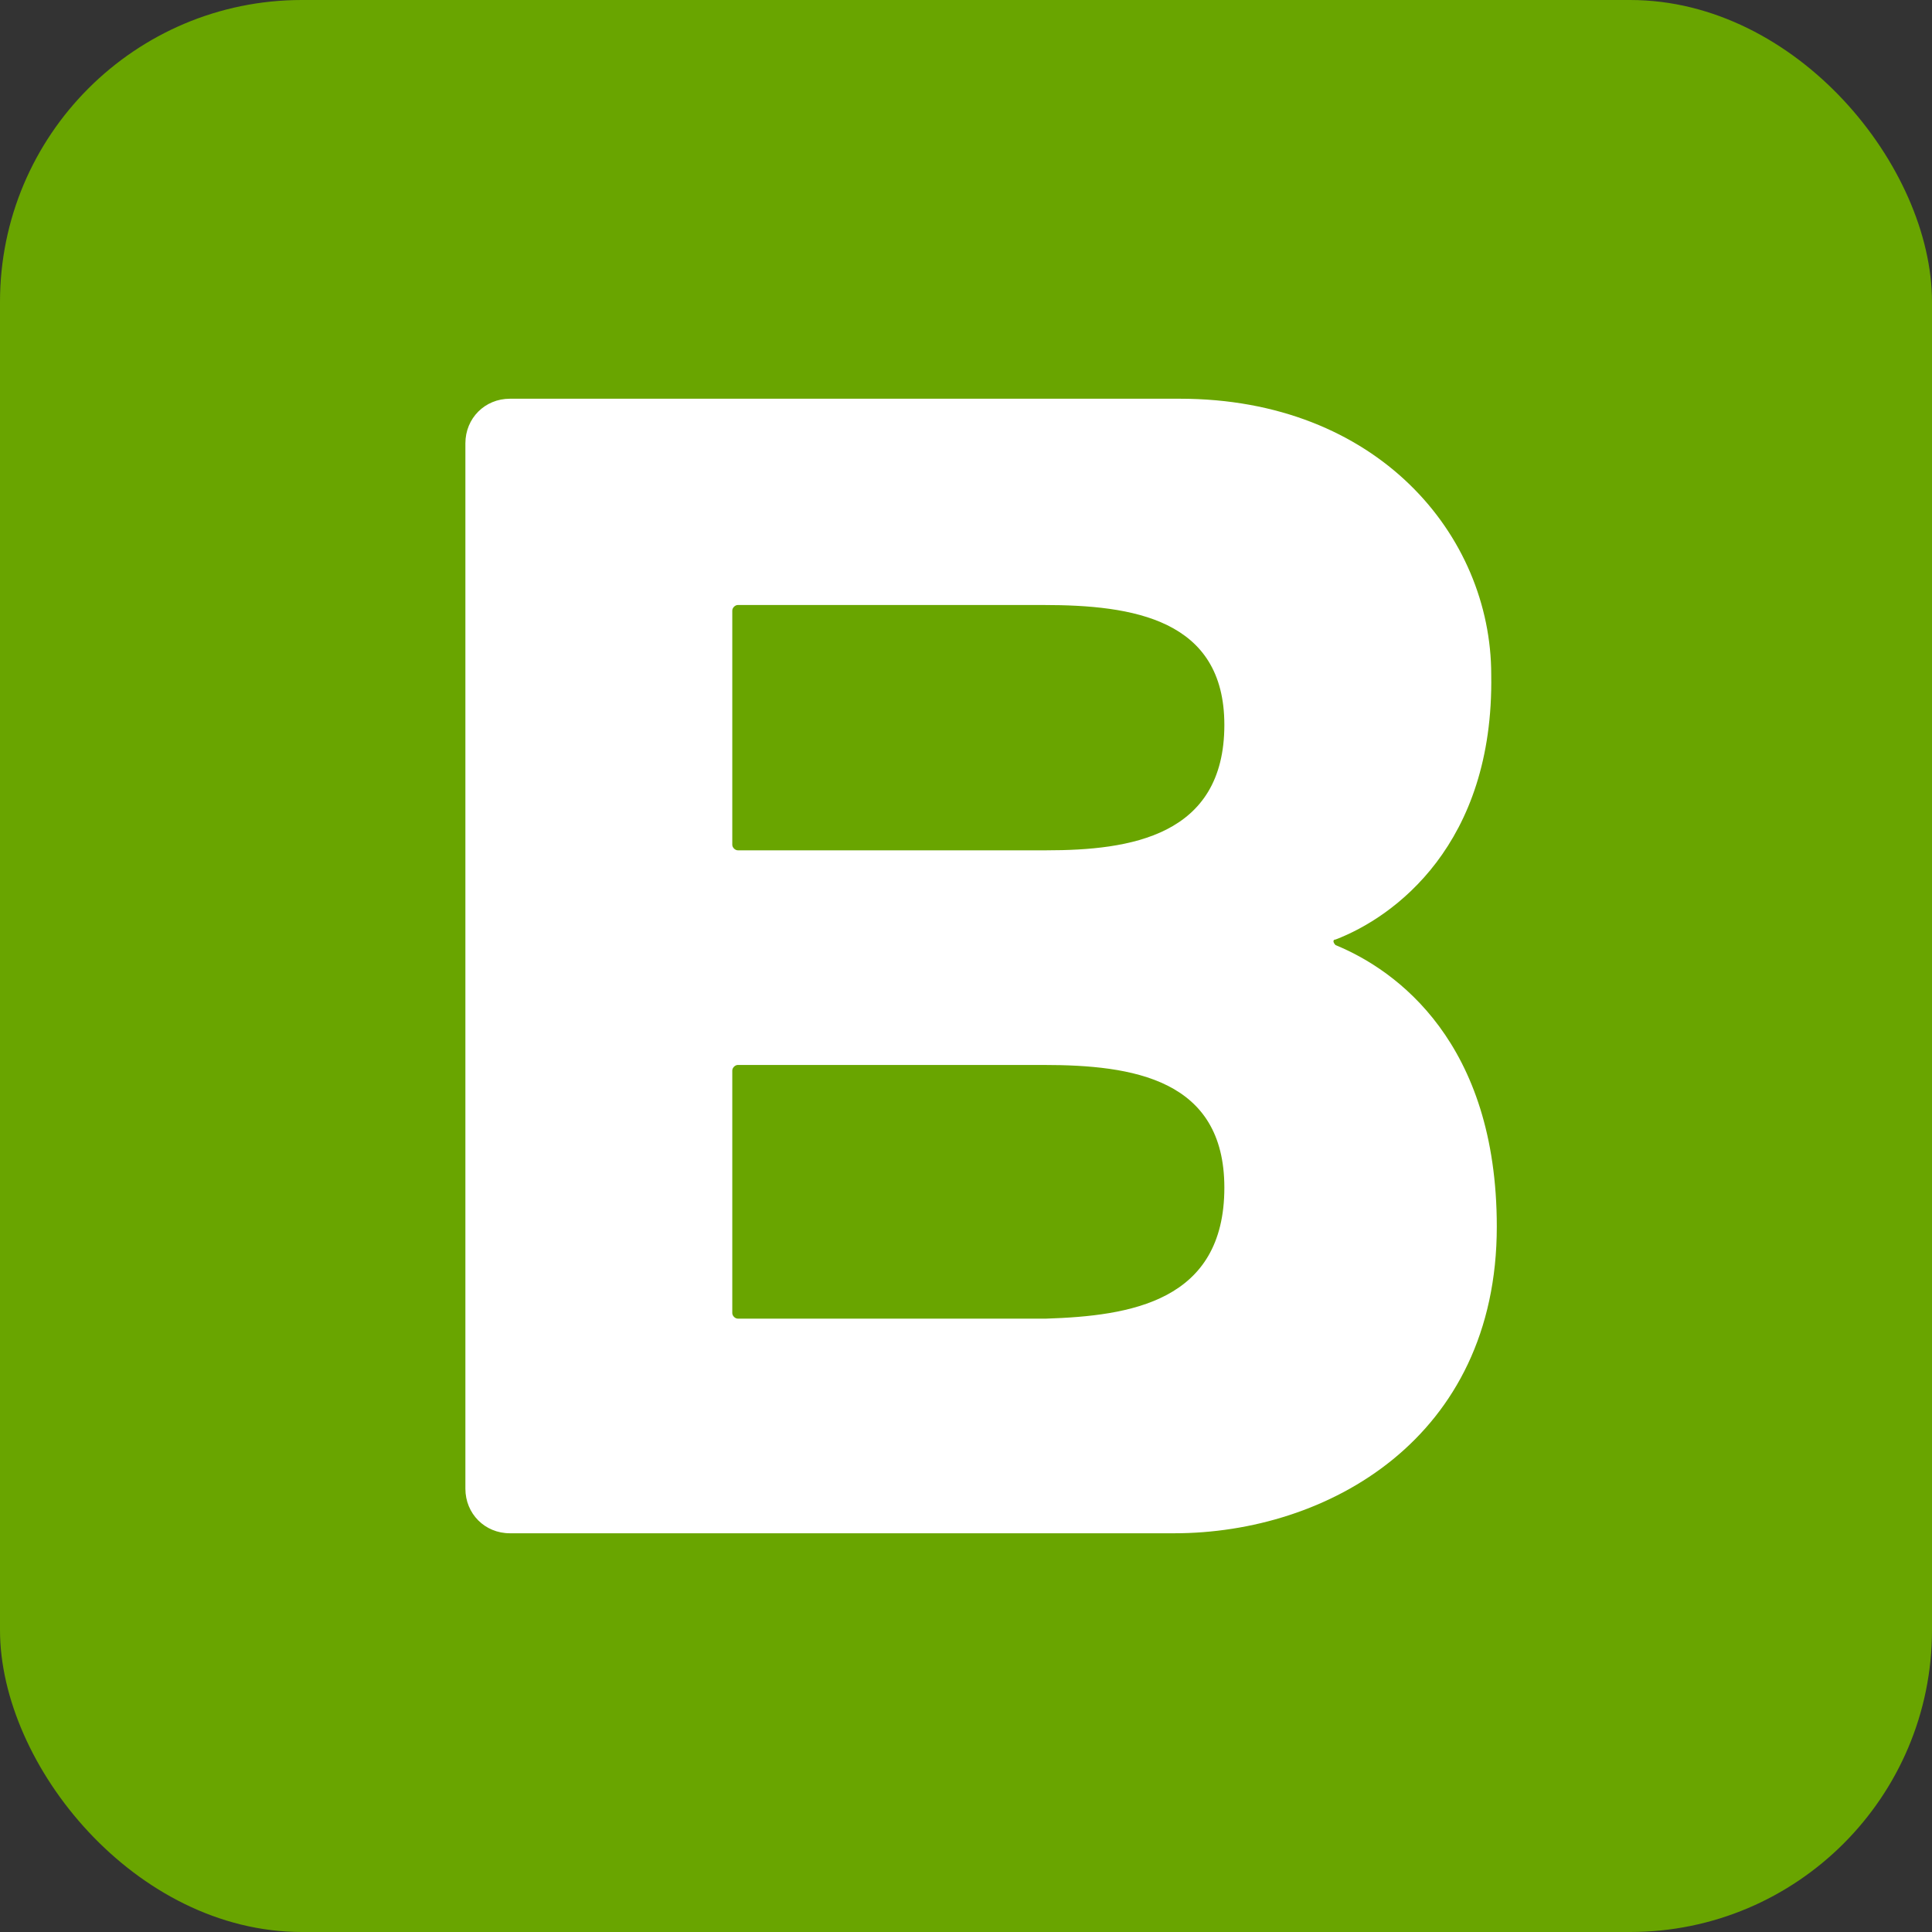 <svg xmlns="http://www.w3.org/2000/svg" width="512" height="512" viewBox="0 0 512 512">
  <rect x="0" y="0" width="512" height="512" fill="#333333" stroke="none"/>
  <style>
    @media (prefers-color-scheme:dark){.a{fill:#82b42d}.b{fill:#000}}
  </style>
  <rect width="512" height="512" fill="#69a500" class="a" rx="80"/>
  <path fill="#fff" d="M353.935 248.982c-.736 0-.736.739 0 1.477 16.209 6.649 42.732 25.856 42.732 74.613 0 56.144-44.942 81.261-85.463 81.261H135.121c-6.63 0-11.788-5.171-11.788-11.82V117.486c0-6.648 5.158-11.819 11.788-11.819h177.557c52.309 0 82.515 36.198 82.515 73.135.737 45.063-25.786 64.27-41.258 70.18Zm-29.469 65.748c0-28.811-24.313-32.505-47.889-32.505h-81.042c-.737 0-1.474.739-1.474 1.478v64.27c0 .739.737 1.477 1.474 1.477h81.779c22.102-.738 47.152-4.432 47.152-34.72Zm0-122.631c0-28.072-24.313-31.766-47.889-31.766h-81.042c-.737 0-1.474.739-1.474 1.478v62.054c0 .738.737 1.477 1.474 1.477h81.779c22.102 0 47.152-3.694 47.152-33.243Z" class="b"/>
</svg>

